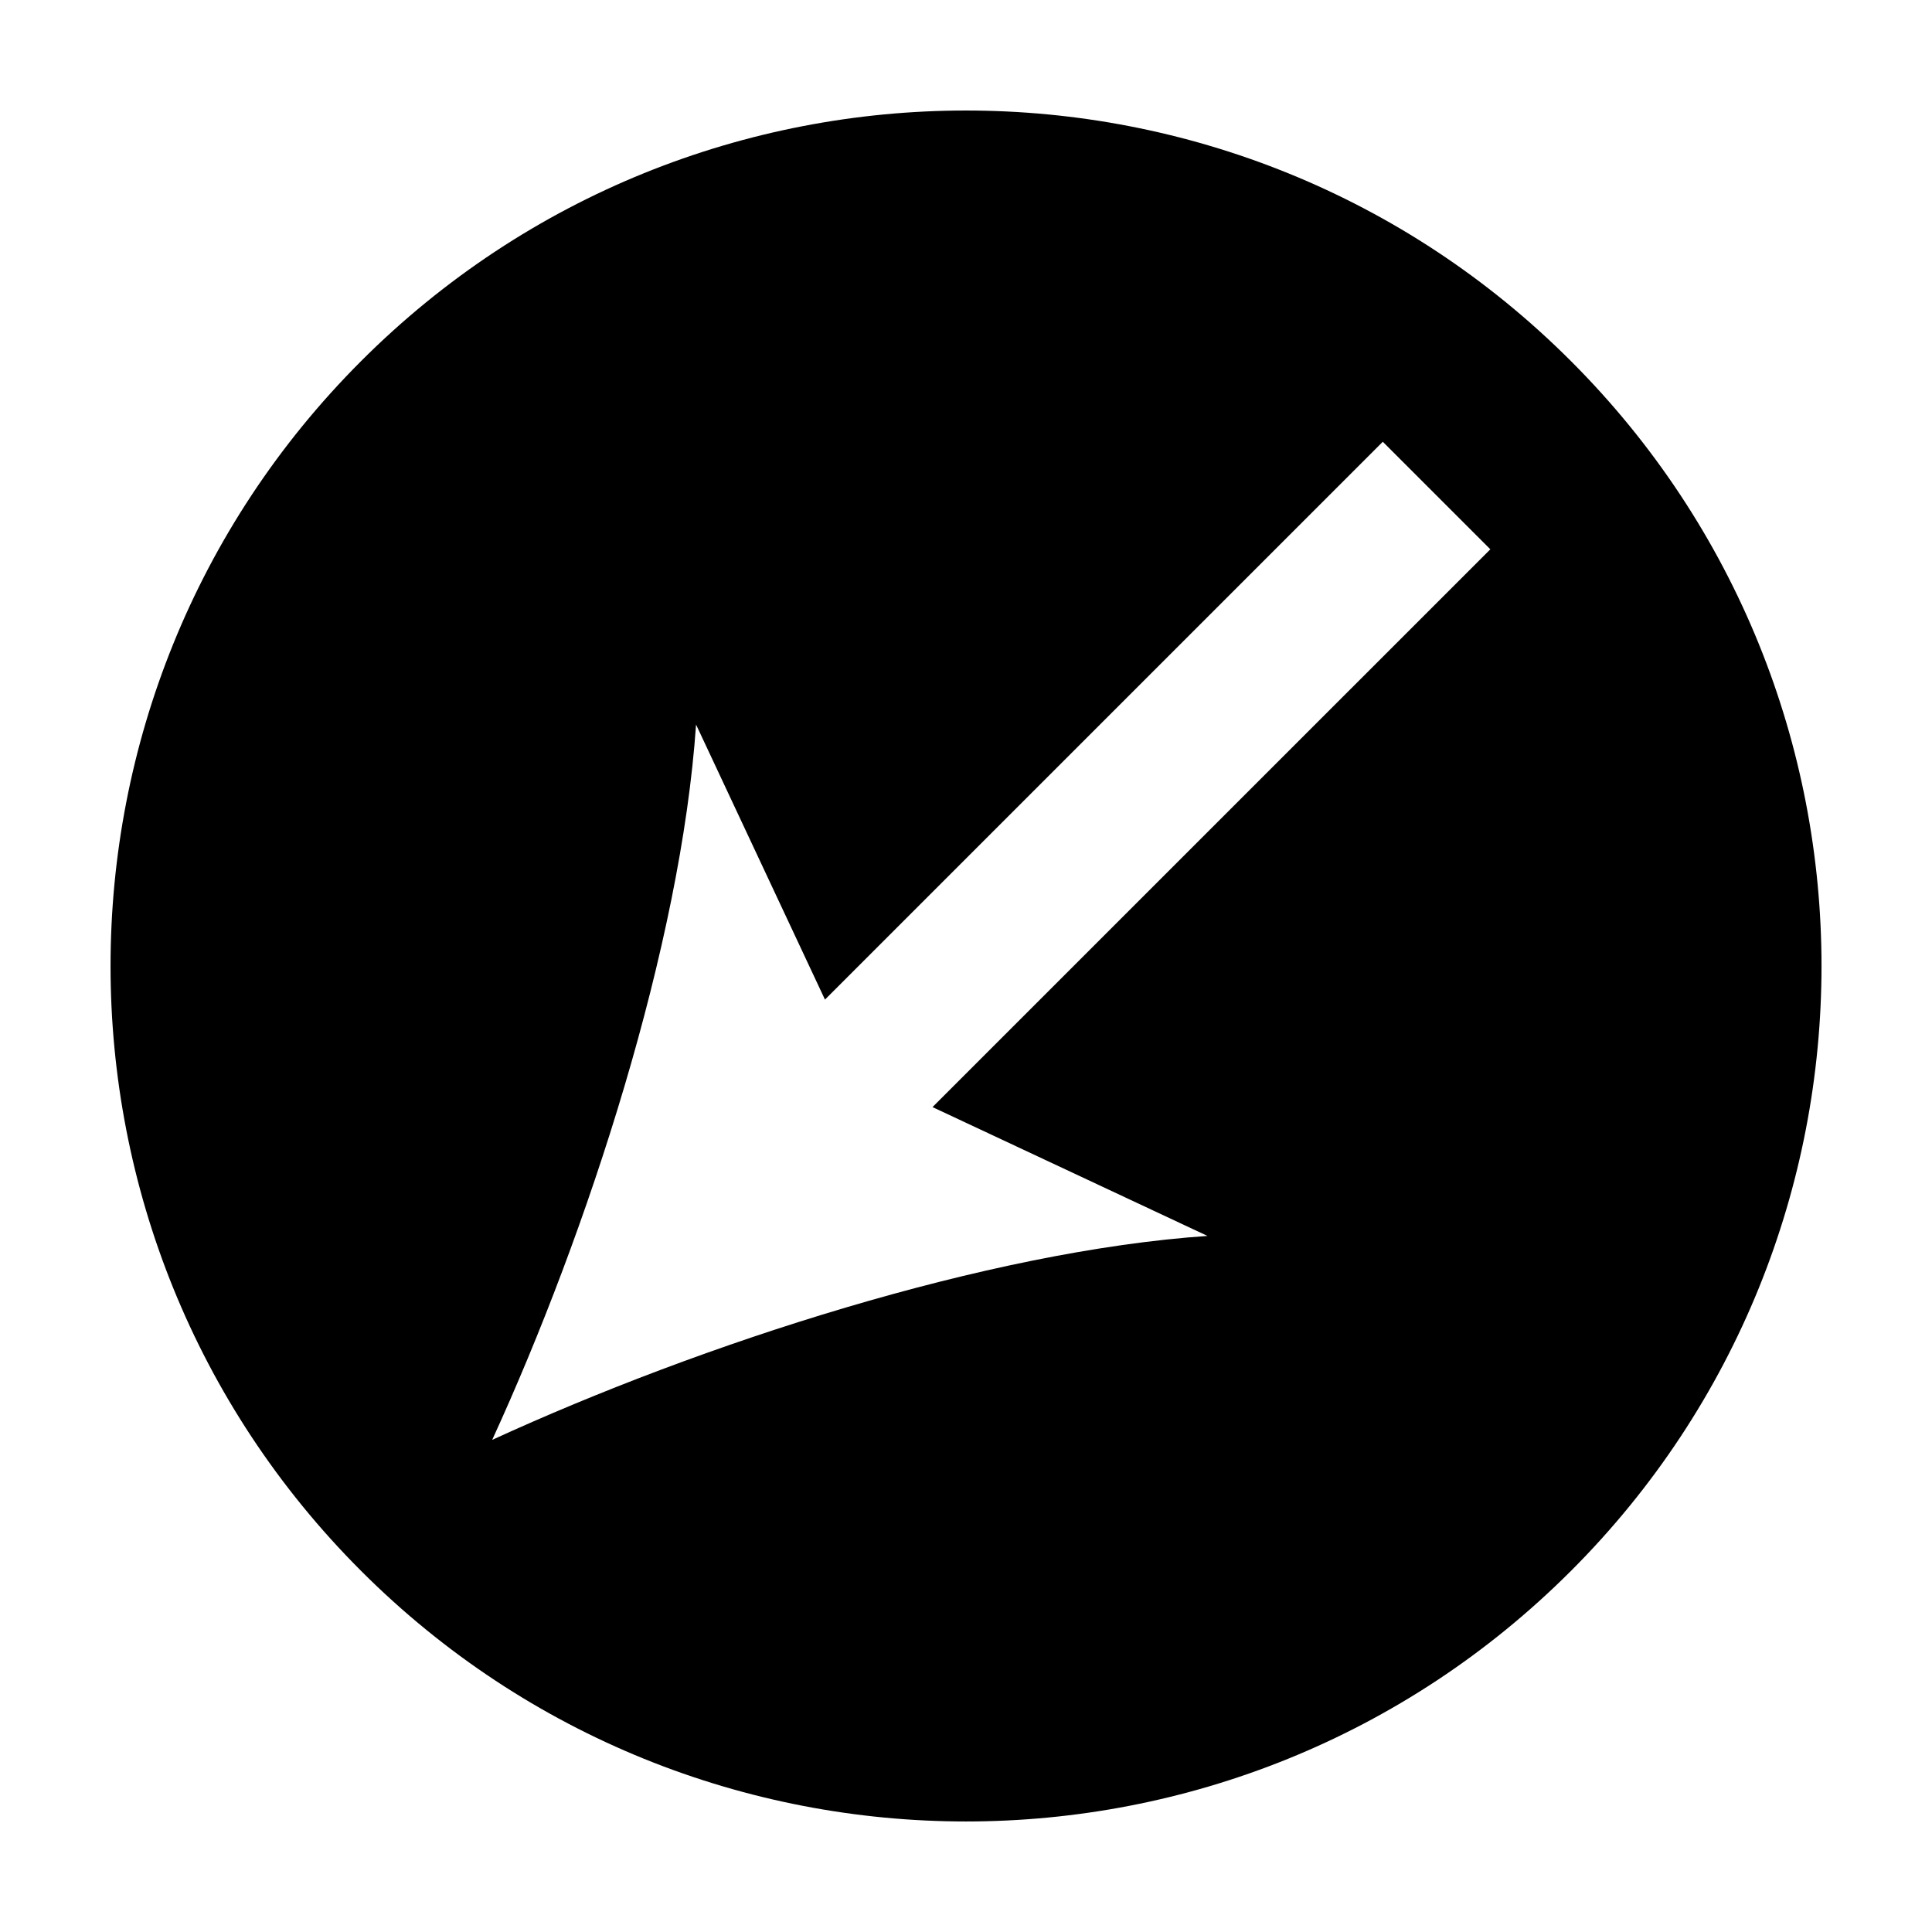 <?xml version="1.0" encoding="UTF-8"?>
<!-- Uploaded to: SVG Repo, www.svgrepo.com, Generator: SVG Repo Mixer Tools -->
<svg fill="#000000" width="800px" height="800px" version="1.1" viewBox="144 144 512 512" xmlns="http://www.w3.org/2000/svg">
 <path d="m560.32 560.31c88.535-88.535 88.535-232.09-0.004-320.62-88.531-88.535-232.09-88.535-320.62 0s-88.539 232.09 0 320.62c88.539 88.531 232.09 88.531 320.62 0zm-231.86-224.3 34.164 72.891 147.83-147.83 28.5 28.5-147.83 147.82 72.871 34.145c-58.262 3.984-134.09 28.582-189.56 54.047 25.453-55.484 50.043-131.31 54.027-189.57z"/>
</svg>